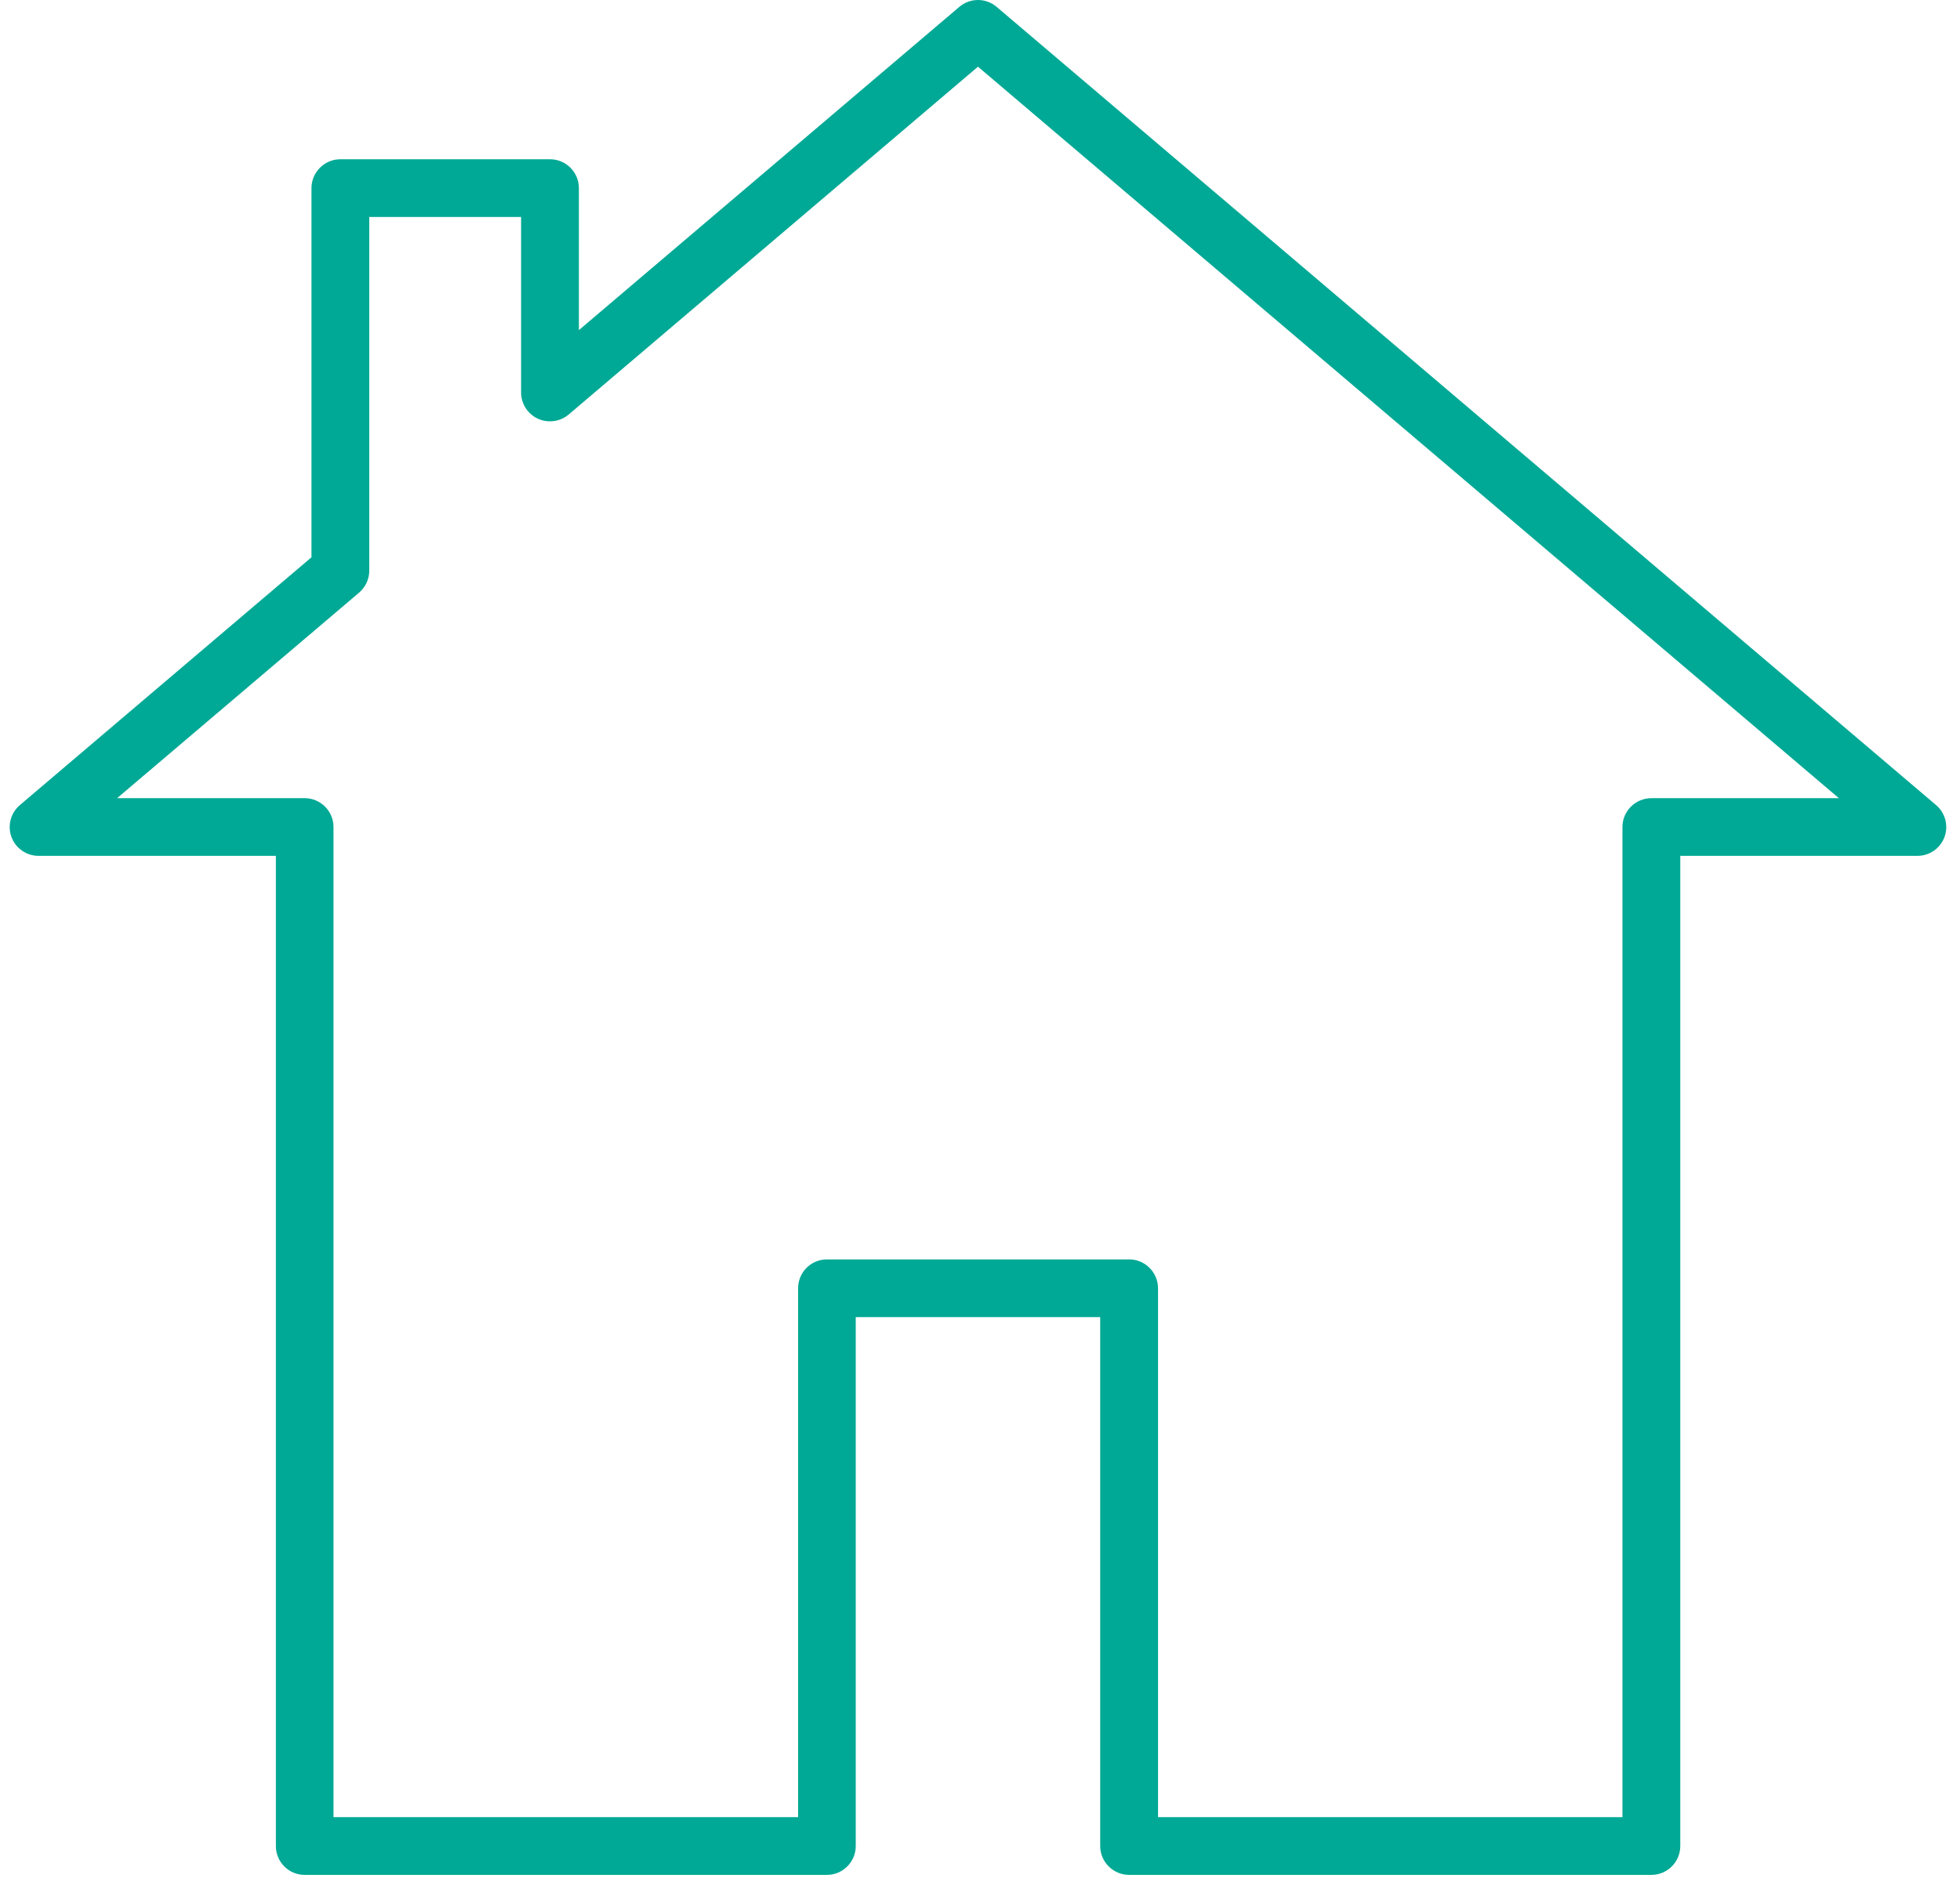 <?xml version="1.0" encoding="UTF-8"?>
<svg width="101px" height="97px" viewBox="0 0 101 97" version="1.1" xmlns="http://www.w3.org/2000/svg" xmlns:xlink="http://www.w3.org/1999/xlink">
    <title>Home_icon</title>
    <g id="Website" stroke="none" stroke-width="1" fill="none" fill-rule="evenodd">
        <g id="Karriere" transform="translate(-1959, -4672)" fill="#00A995" fill-rule="nonzero">
            <g id="Vorteile_Bei_Grammes" transform="translate(352, 4581)">
                <g id="Textfeld_mit_Icon-Copy-3" transform="translate(1457, 0)">
                    <g id="Home_icon" transform="translate(150.5, 91)">
                        <path d="M59.174,93.659 L83.106,93.659 L83.106,42.624 C83.106,41.804 83.776,41.138 84.601,41.138 L94.258,41.138 L49.896,3.438 L28.807,21.362 C28.361,21.738 27.739,21.821 27.215,21.579 C26.691,21.336 26.352,20.809 26.352,20.229 L26.352,11.184 L18.529,11.184 L18.529,29.411 C18.529,29.848 18.335,30.262 18.006,30.544 L5.535,41.138 L15.201,41.138 C16.016,41.138 16.685,41.804 16.685,42.624 L16.685,93.659 L40.627,93.659 L40.627,66.398 C40.627,65.578 41.288,64.911 42.113,64.911 L57.689,64.911 C58.504,64.911 59.174,65.578 59.174,66.398 L59.174,93.659 Z M84.601,96.634 L57.689,96.634 C56.864,96.634 56.194,95.968 56.194,95.147 L56.194,67.886 L43.597,67.886 L43.597,95.147 C43.597,95.968 42.928,96.634 42.113,96.634 L15.201,96.634 C14.376,96.634 13.716,95.968 13.716,95.147 L13.716,44.112 L1.488,44.112 C0.867,44.112 0.303,43.724 0.09,43.138 C-0.124,42.553 0.052,41.895 0.527,41.492 L15.55,28.723 L15.55,9.697 C15.55,8.875 16.22,8.209 17.035,8.209 L27.846,8.209 C28.662,8.209 29.331,8.875 29.331,9.697 L29.331,17.014 L48.935,0.354 C49.489,-0.118 50.303,-0.118 50.857,0.354 L99.265,41.492 C99.741,41.895 99.916,42.553 99.702,43.138 C99.489,43.724 98.926,44.112 98.304,44.112 L86.086,44.112 L86.086,95.147 C86.086,95.968 85.416,96.634 84.601,96.634 L84.601,96.634 Z" id="Shape"></path>
                    </g>
                </g>
            </g>
        </g>
    </g>
</svg>